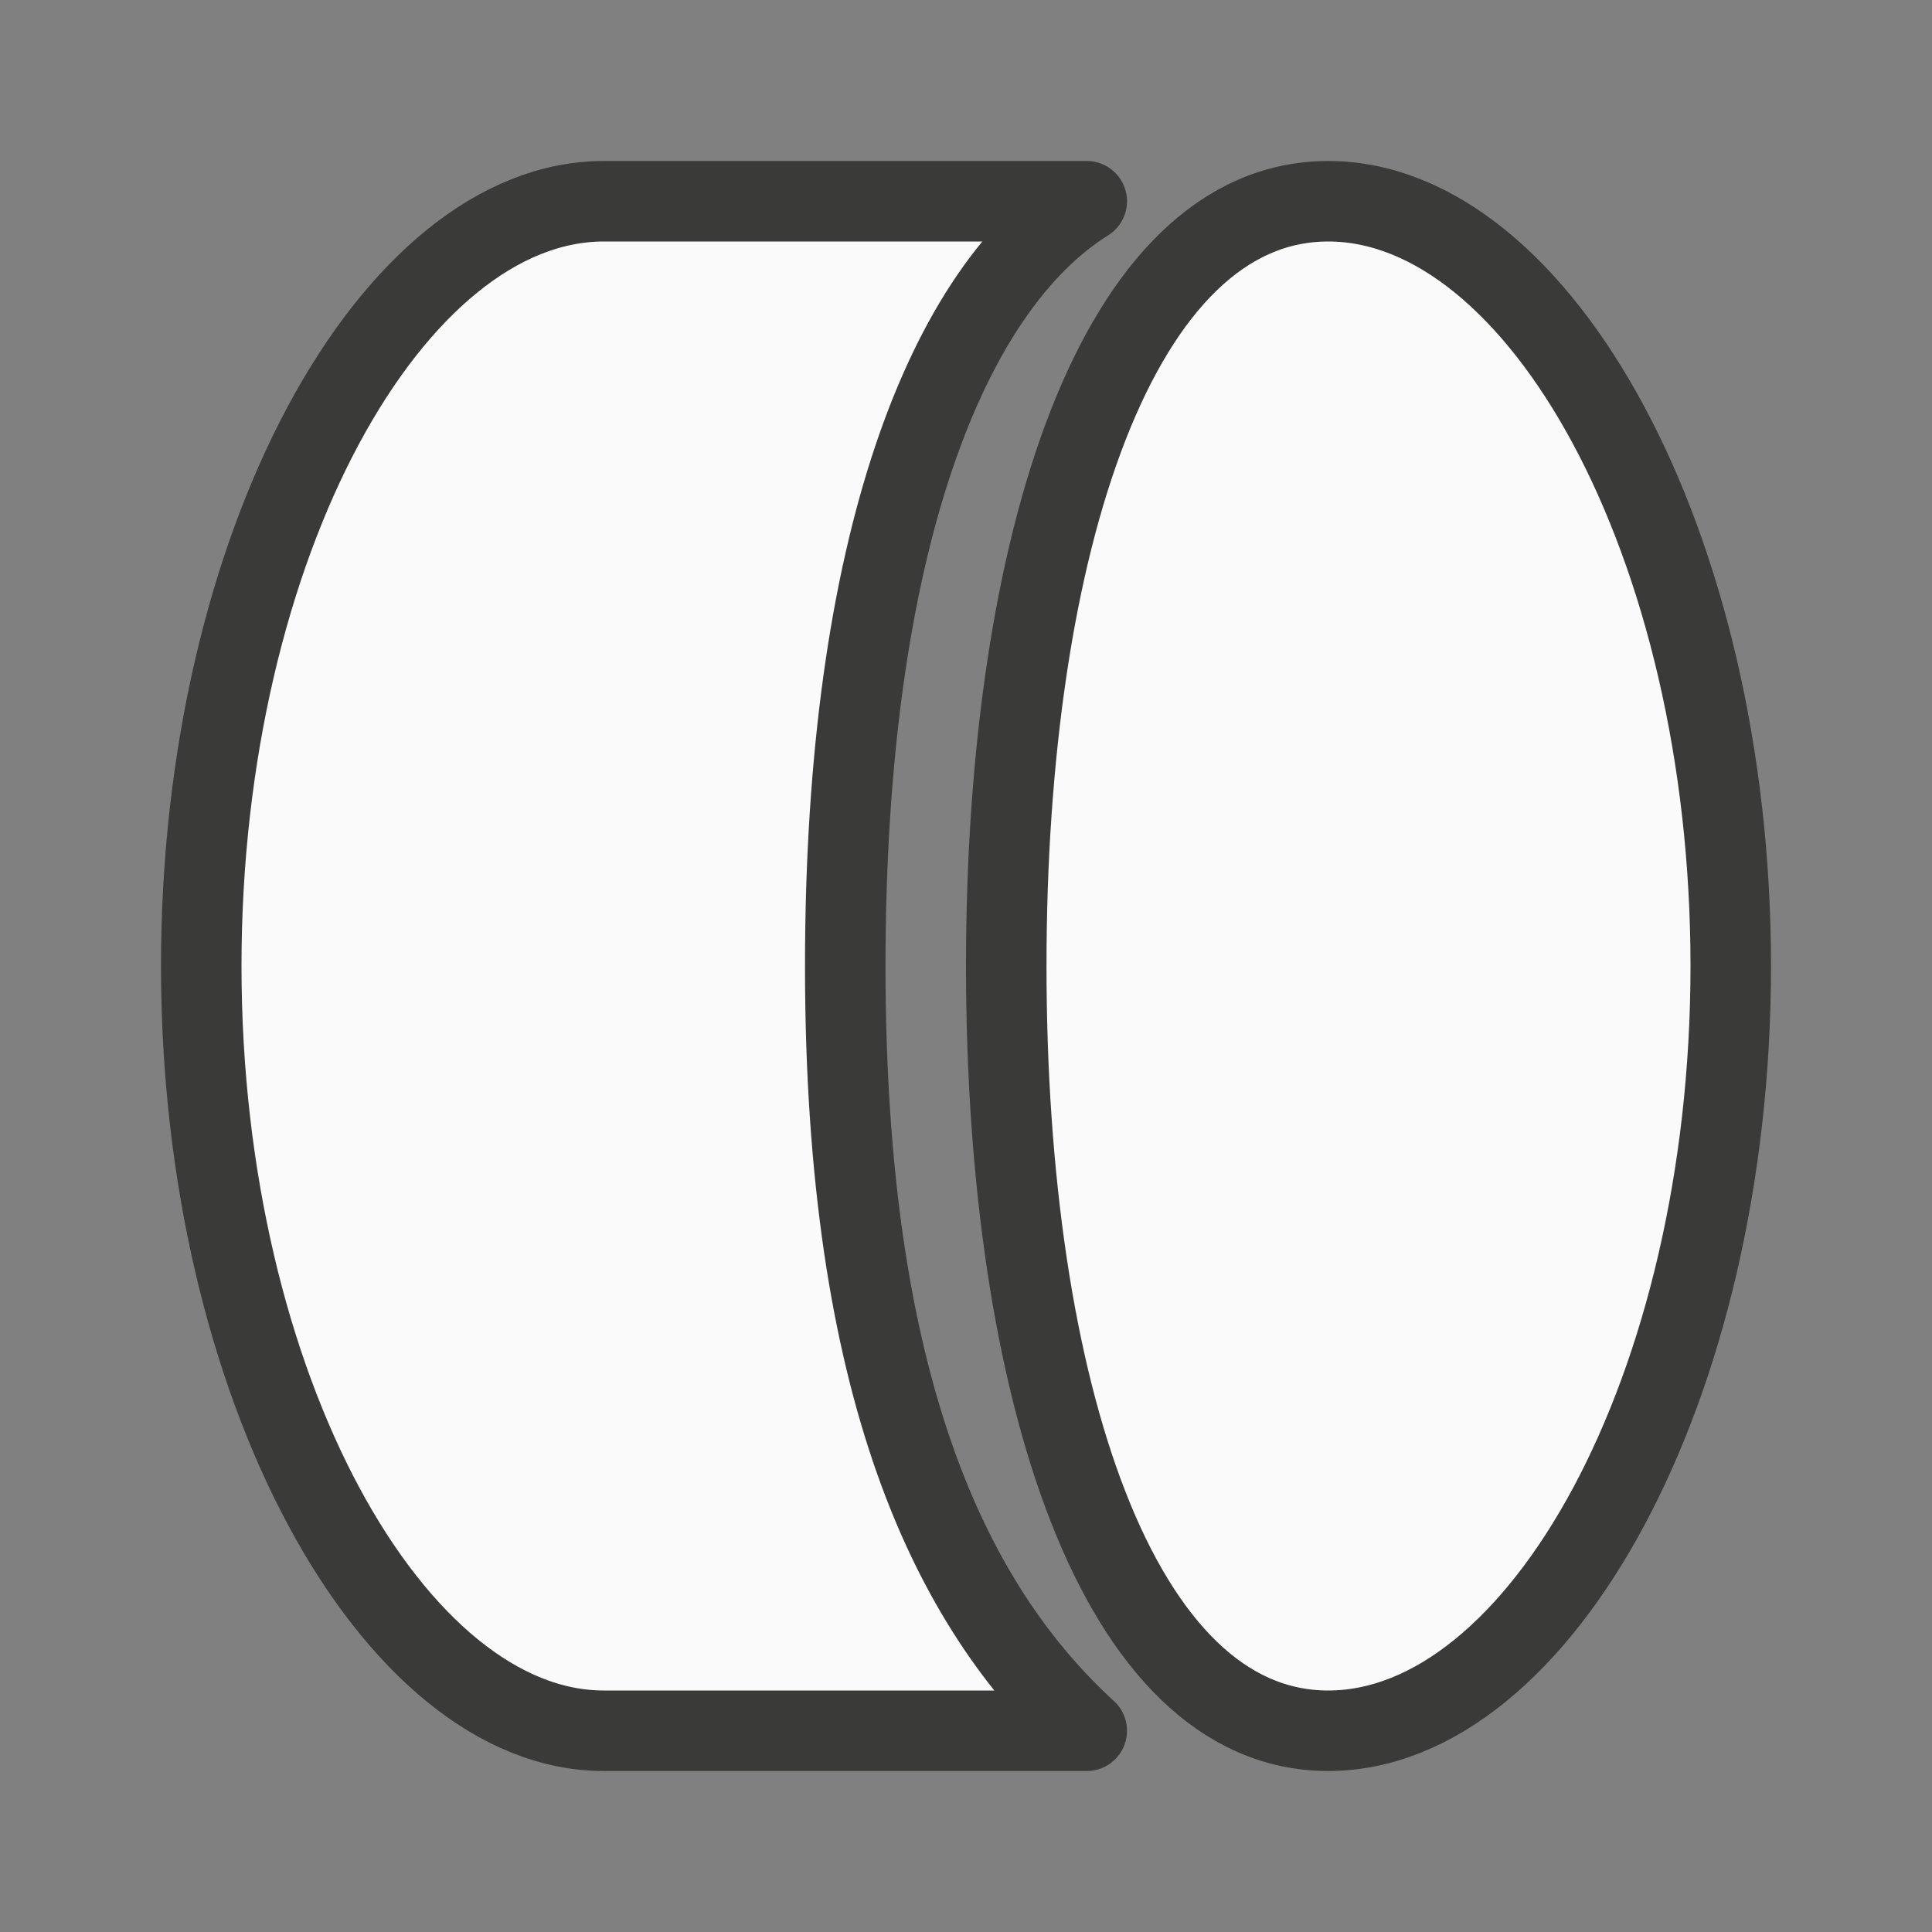 <?xml-stylesheet type="text/css" href="icons.css" ?>
<svg viewBox="0 0 24 24" xmlns="http://www.w3.org/2000/svg">
  <rect x="0" y="0" width="24" height="24" fill="#808080" stroke="none"/>
  <path
	 class="icn icn--shape-color"
     d="m7.5 2.5c-2.62 0-5 4.25-5 9.5 0 5.25 2.4 9.5 5 9.5h6c-1.69-1.55-3-4.25-3-9.5 0-5.25 1.27-8.42 3-9.5zm9 0c-2.62 0-4 4.25-4 9.5 0 5.25 1.38 9.5 4 9.5s5-4.25 5-9.5c0-5.25-2.38-9.5-5-9.5z"
     fill="#fafafa"
	 stroke="#3a3a38"
	 stroke-linecap="round"
	 stroke-linejoin="round"
     />
</svg>
